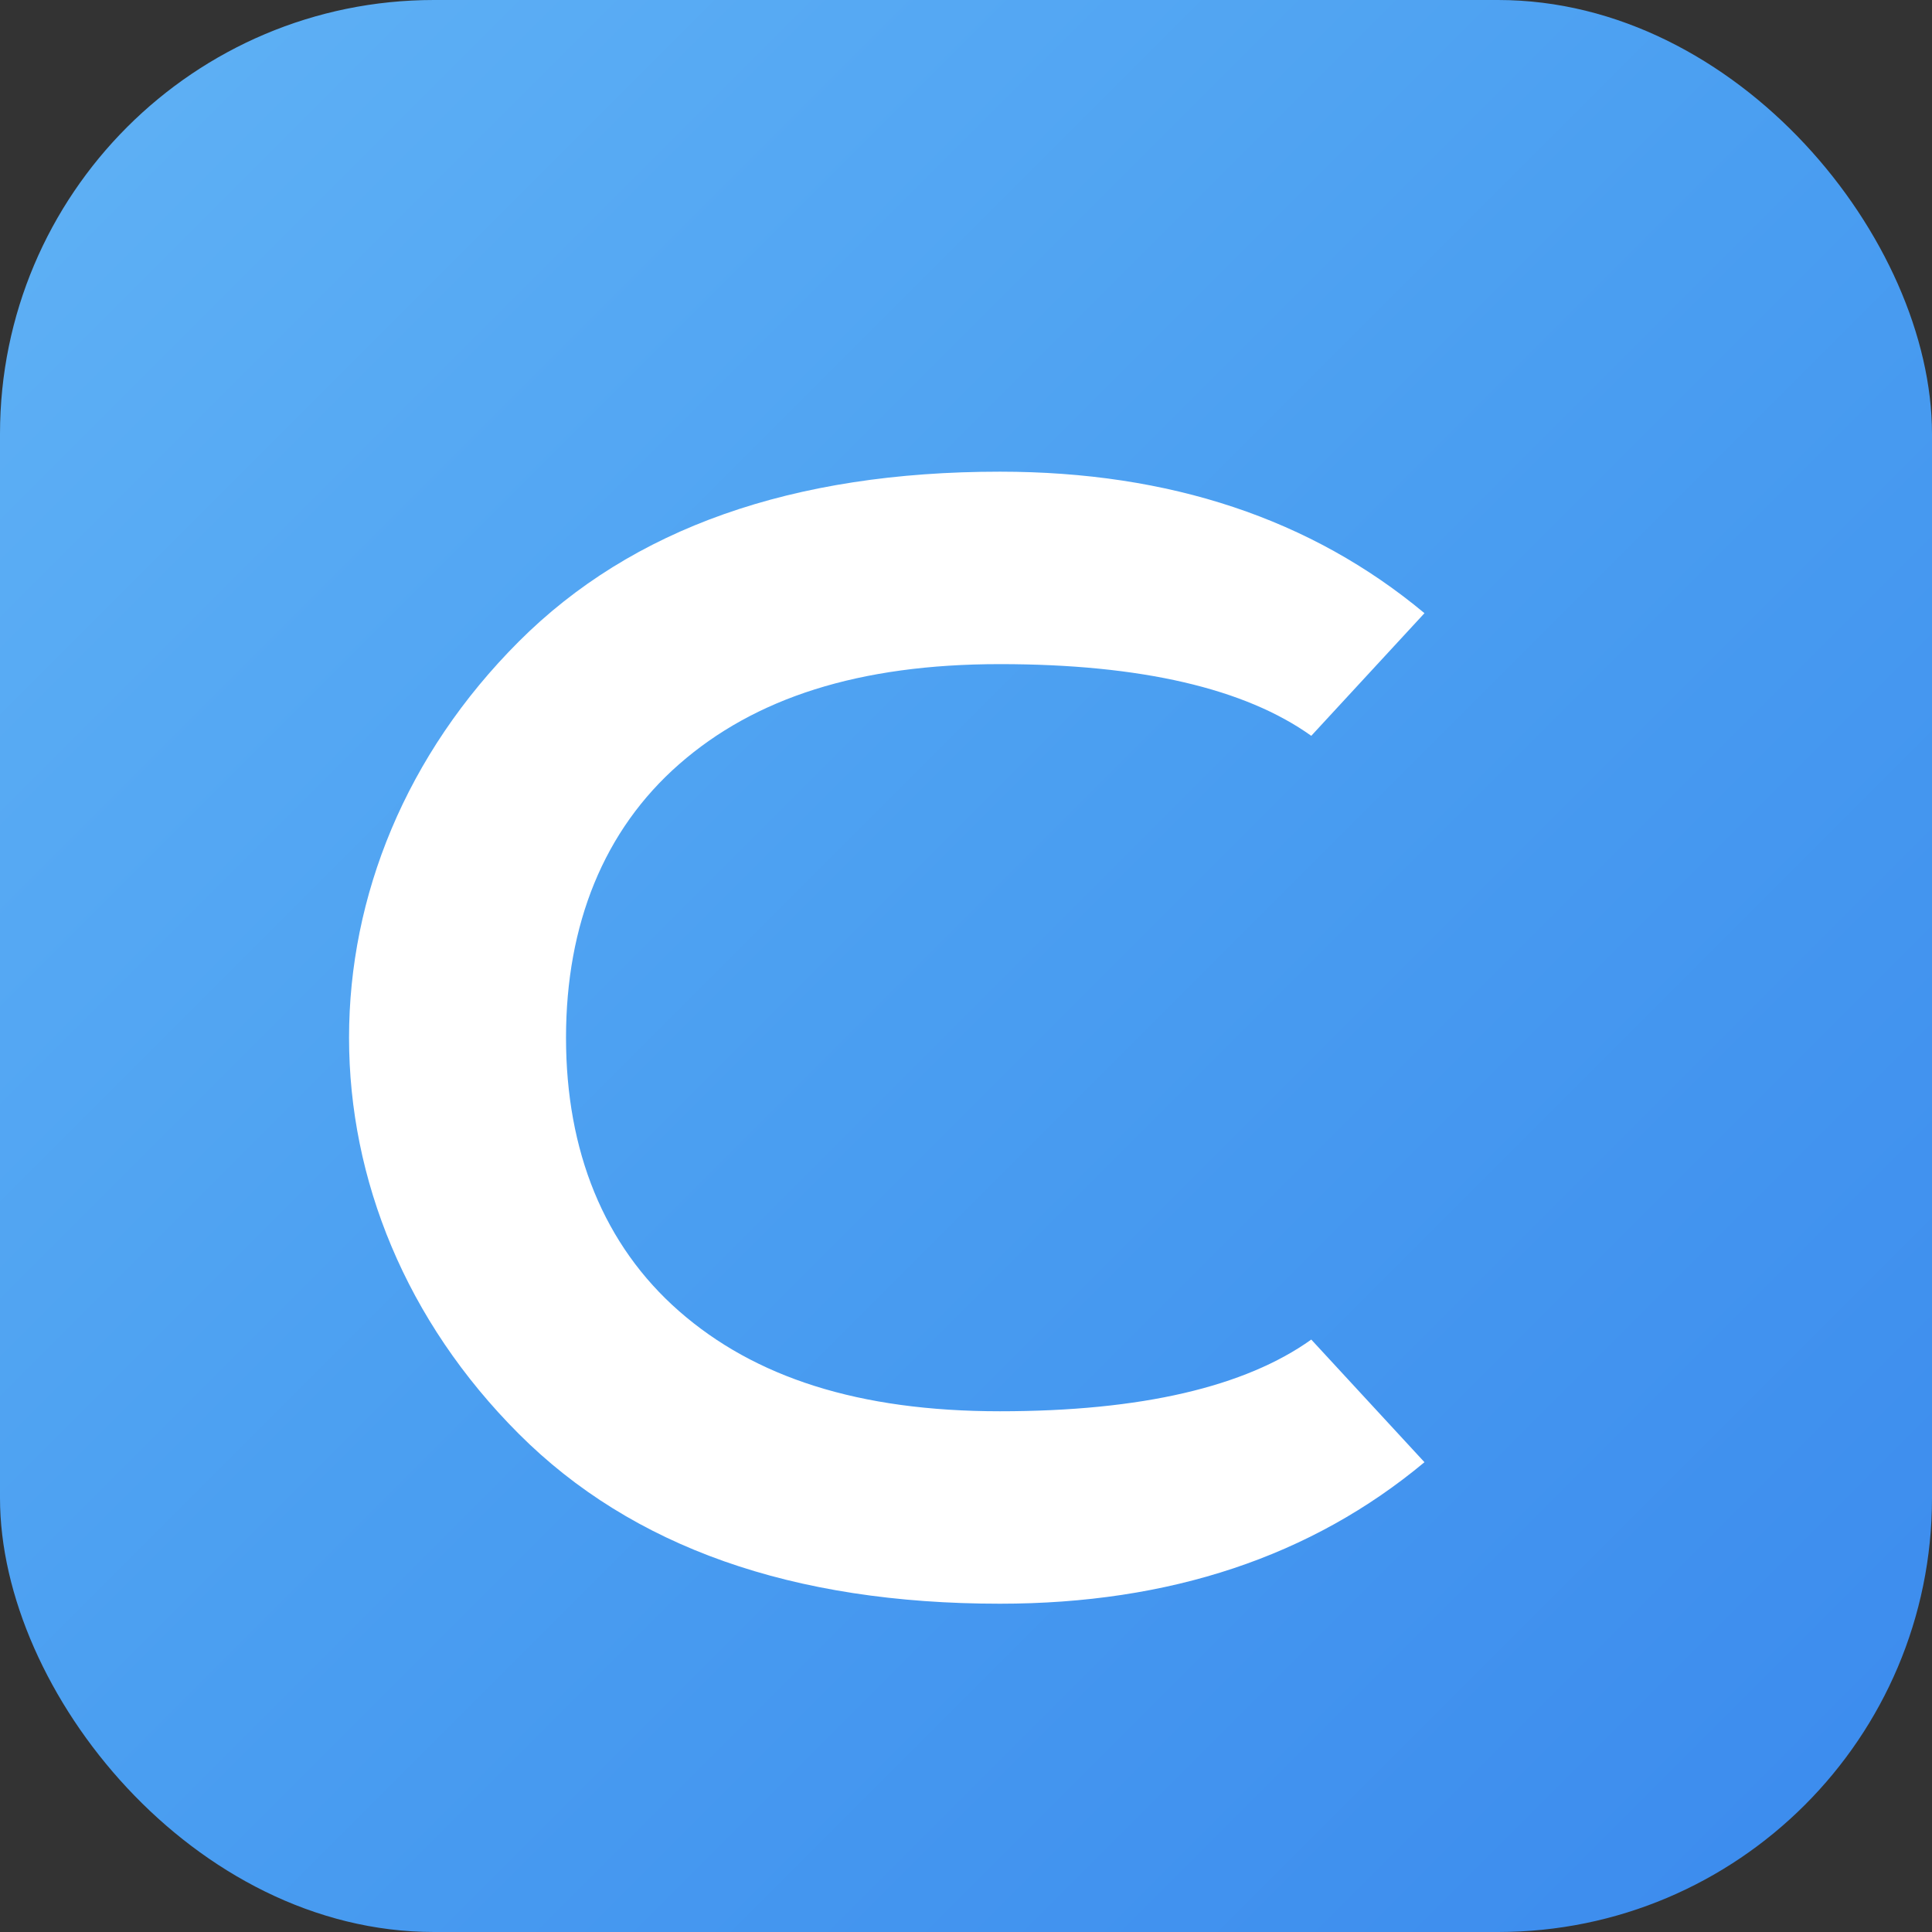 <svg viewBox="0 0 1024 1024" xmlns="http://www.w3.org/2000/svg">
  <rect x="0" y="0" width="1024" height="1024" fill="#333333" stroke="none"/>
  <defs>
    <linearGradient id="logoGradient" x1="0%" y1="0%" x2="100%" y2="100%">
      <stop offset="0%" style="stop-color:#60B2F5;stop-opacity:1" />
      <stop offset="50%" style="stop-color:#4A9EF1;stop-opacity:1" />
      <stop offset="100%" style="stop-color:#3B8AED;stop-opacity:1" />
    </linearGradient>
  </defs>
  <!-- Rounded square background -->
  <rect x="0" y="0" width="1024" height="1024" rx="230" ry="230" fill="url(#logoGradient)"/>
  <!-- Letter C -->
  <path d="M530 250C620 250 695 275 755 325L695 390C660 365 605 352 530 352C455 352 400 370 360 405C320 440 300 490 300 550C300 610 320 660 360 695C400 730 455 748 530 748C605 748 660 735 695 710L755 775C695 825 620 850 530 850C420 850 335 820 275 760C215 700 185 625 185 550C185 475 215 400 275 340C335 280 420 250 530 250Z" fill="#FFFFFF"/>
</svg>
